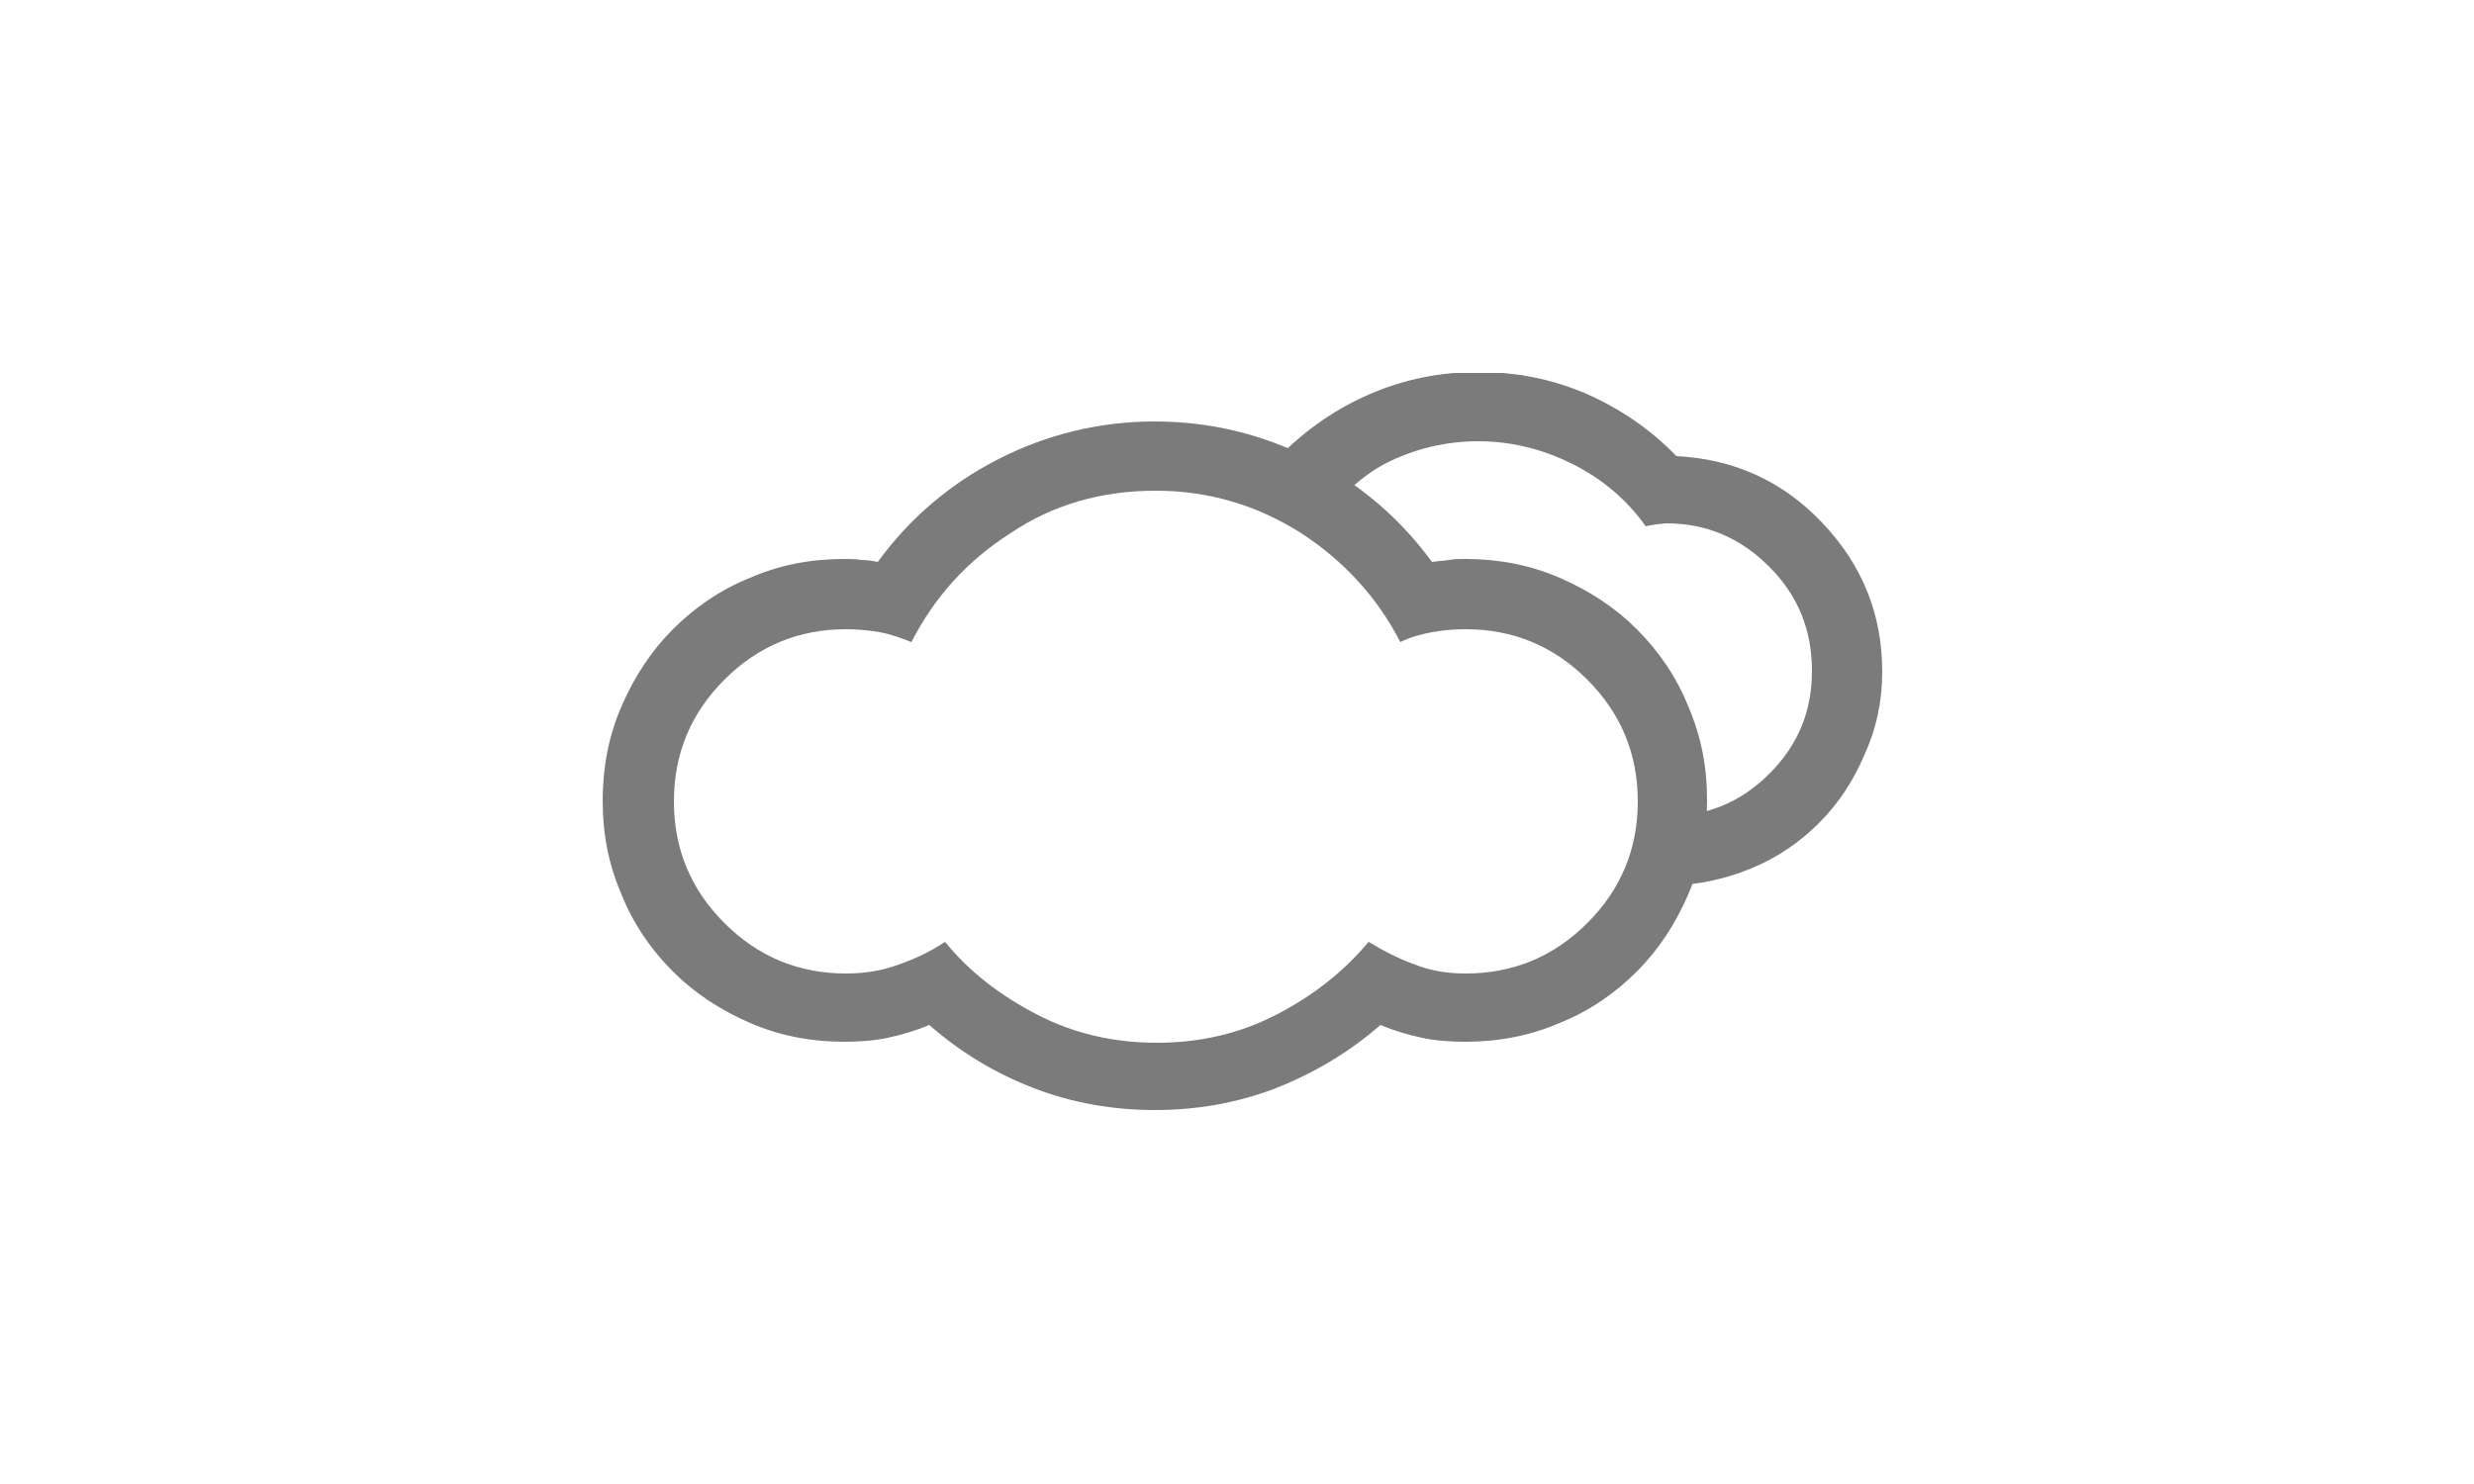 <svg enable-background="new 0 0 250 150" viewBox="0 0 250 150" xmlns="http://www.w3.org/2000/svg" xmlns:xlink="http://www.w3.org/1999/xlink"><clipPath id="a"><path d="m60.8 37.7h129.4v74.7h-129.4z"/></clipPath><g fill="#7c7b7b"><path clip-path="url(#a)" d="m148.1 98.4c4.8 0 8.9-1.7 12.3-5.1s5.1-7.5 5.1-12.3-1.7-8.9-5.1-12.3-7.5-5.1-12.3-5.1c-1.2 0-2.3.1-3.4.3s-2.2.5-3.2 1c-2.3-4.5-5.7-8.2-10-11-4.4-2.8-9.3-4.3-14.7-4.3-5.5 0-10.4 1.4-14.7 4.3-4.4 2.8-7.7 6.5-10 11-1-.4-2.1-.8-3.2-1s-2.3-.3-3.4-.3c-4.8 0-8.9 1.7-12.3 5.1s-5.1 7.5-5.1 12.3 1.7 8.9 5.1 12.3 7.5 5.1 12.3 5.1c1.9 0 3.7-.3 5.3-.9 1.7-.6 3.2-1.3 4.7-2.3 2.5 3.1 5.7 5.5 9.4 7.4s7.7 2.8 12 2.8 8.3-.9 12-2.8 6.8-4.3 9.4-7.4c1.5.9 3 1.7 4.7 2.3 1.5.6 3.2.9 5.1.9m0-41.9c3.3 0 6.5.6 9.5 1.9s5.6 3 7.8 5.2 4 4.8 5.2 7.8c1.3 3 1.9 6.1 1.9 9.5 0 3.3-.6 6.5-1.9 9.5s-3 5.6-5.2 7.8-4.8 4-7.8 5.2c-3 1.3-6.2 1.9-9.5 1.9-1.5 0-3-.1-4.4-.4s-2.8-.7-4.2-1.3c-3.2 2.8-6.8 4.9-10.6 6.4-3.9 1.5-8 2.2-12.2 2.2s-8.3-.7-12.2-2.2-7.4-3.6-10.6-6.4c-1.4.6-2.8 1-4.2 1.3s-2.9.4-4.4.4c-3.3 0-6.5-.6-9.5-1.9s-5.6-3-7.8-5.2-4-4.8-5.2-7.8c-1.3-3-1.9-6.1-1.9-9.5 0-3.3.6-6.5 1.9-9.5s3-5.6 5.2-7.8 4.8-4 7.8-5.2c3-1.3 6.1-1.9 9.5-1.9.6 0 1.2 0 1.7.1.6 0 1.2.1 1.7.2 3.2-4.4 7.3-7.9 12.2-10.4s10.2-3.8 15.8-3.8 10.9 1.3 15.8 3.8 9 6 12.2 10.4c.6-.1 1.2-.1 1.7-.2.6-.1 1.1-.1 1.7-.1"/><path clip-path="url(#a)" d="m190.2 67.9c0-5.8-2-10.8-6.1-15.1-4-4.2-8.9-6.4-14.7-6.7-2.6-2.7-5.7-4.8-9.1-6.3-3.5-1.5-7.1-2.2-10.9-2.2s-7.4.7-10.9 2.2-6.5 3.6-9.2 6.3c-2.2.1-4.1.7-6 1.4l8.2 1.7 2.5 2.8c1.7-2 3.5-3.8 5.9-5.1 2.9-1.5 6.1-2.3 9.5-2.3 3.3 0 6.5.8 9.5 2.3s5.5 3.6 7.4 6.3c.3-.1.6-.1 1-.2.4 0 .7-.1 1.1-.1 4.1 0 7.5 1.5 10.4 4.4s4.3 6.4 4.3 10.5-1.4 7.5-4.3 10.4-6.3 4.3-10.4 4.3c-.1 0-.2 0-.3 0l-1 7h1.3c3 0 5.8-.6 8.5-1.7s5-2.7 6.9-4.6c2-2 3.5-4.3 4.6-6.9 1.2-2.6 1.8-5.4 1.8-8.4"/></g></svg>